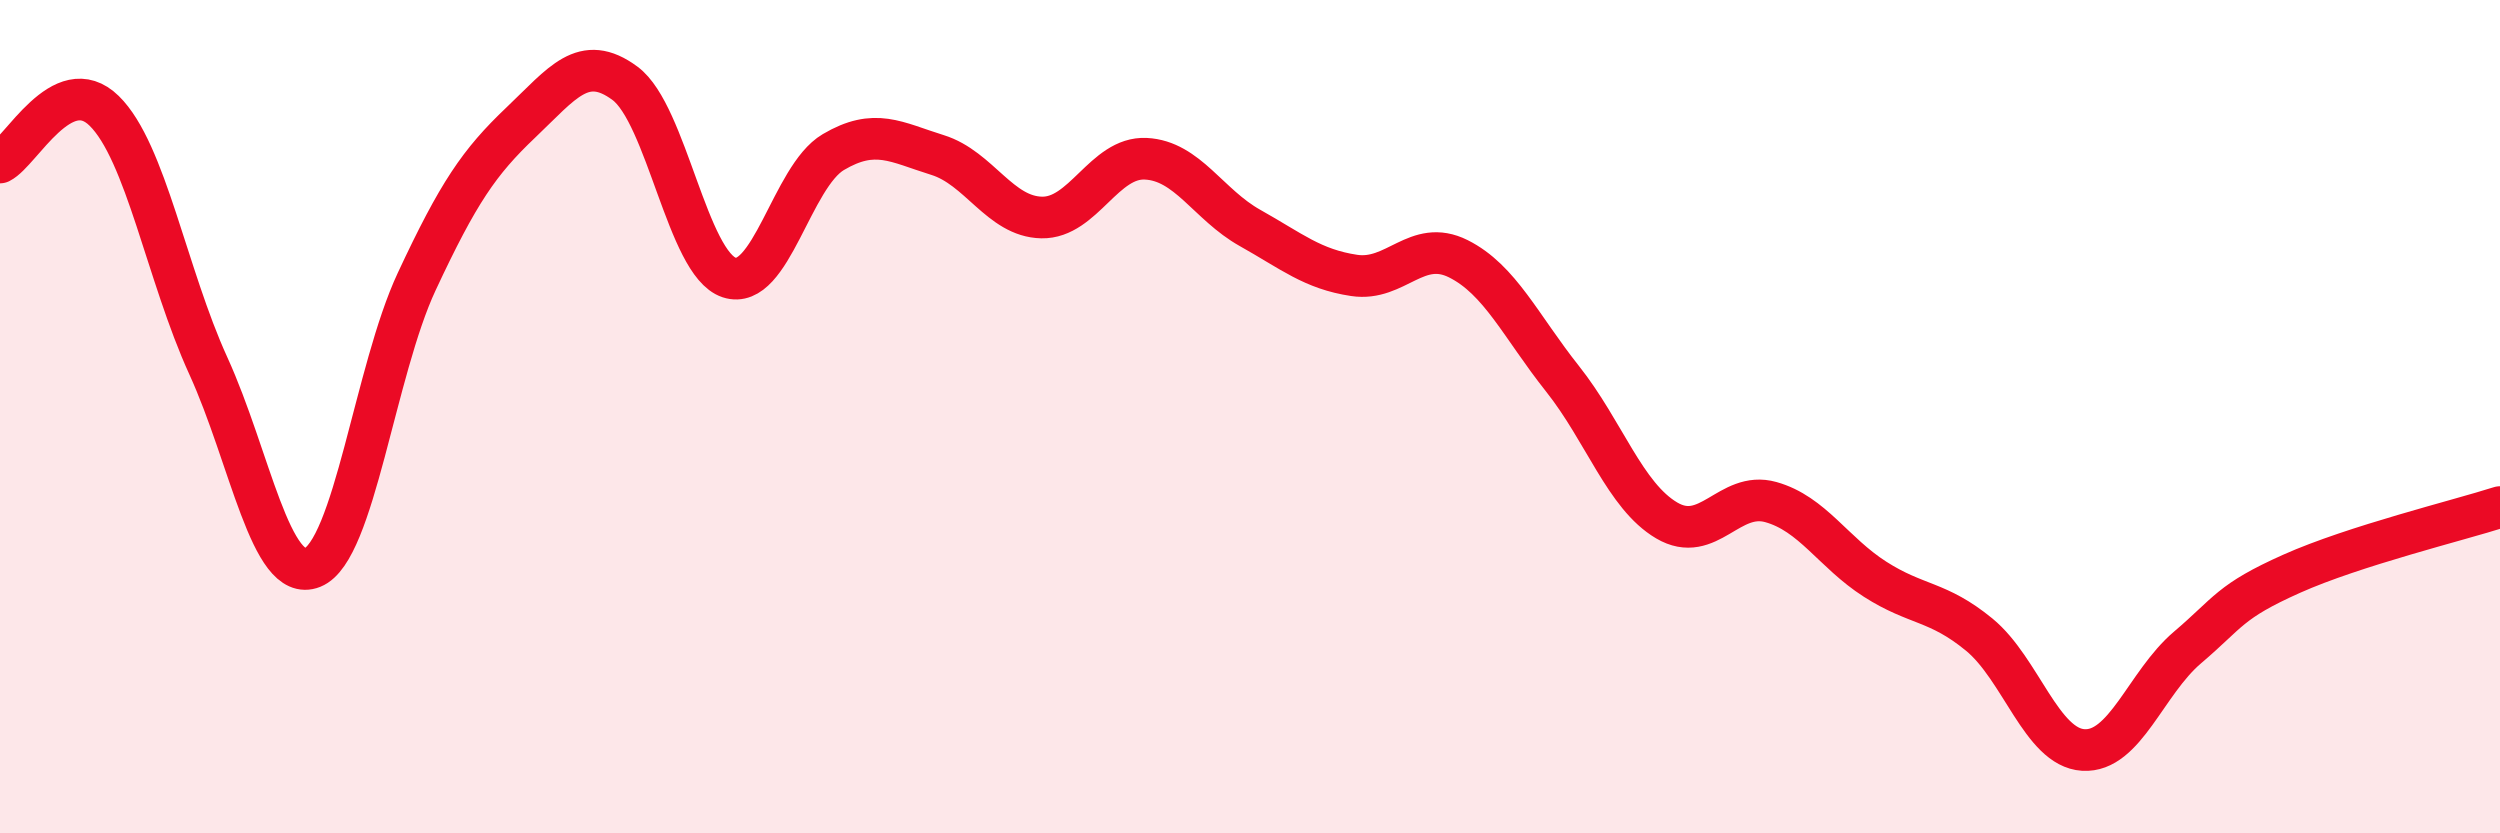 
    <svg width="60" height="20" viewBox="0 0 60 20" xmlns="http://www.w3.org/2000/svg">
      <path
        d="M 0,3.9 C 0.5,3.65 1.5,1.68 2.5,2.66 C 3.5,3.64 4,6.59 5,8.78 C 6,10.97 6.5,14.02 7.5,13.62 C 8.5,13.22 9,8.9 10,6.76 C 11,4.62 11.5,3.89 12.5,2.94 C 13.5,1.99 14,1.26 15,2 C 16,2.74 16.5,6.33 17.5,6.66 C 18.5,6.99 19,4.24 20,3.65 C 21,3.06 21.5,3.41 22.5,3.72 C 23.5,4.03 24,5.2 25,5.22 C 26,5.24 26.5,3.76 27.5,3.81 C 28.5,3.86 29,4.91 30,5.47 C 31,6.03 31.5,6.46 32.5,6.61 C 33.5,6.76 34,5.71 35,6.21 C 36,6.71 36.5,7.83 37.5,9.09 C 38.5,10.35 39,11.9 40,12.49 C 41,13.08 41.5,11.77 42.5,12.05 C 43.5,12.33 44,13.26 45,13.9 C 46,14.54 46.5,14.41 47.5,15.23 C 48.5,16.05 49,17.94 50,18 C 51,18.06 51.5,16.39 52.5,15.54 C 53.5,14.69 53.5,14.44 55,13.77 C 56.5,13.1 59,12.49 60,12.17L60 20L0 20Z"
        fill="#EB0A25"
        opacity="0.1"
        stroke-linecap="round"
        stroke-linejoin="round"
      />
      <path
        d="M 0,3.9 C 0.5,3.65 1.5,1.68 2.5,2.66 C 3.5,3.64 4,6.59 5,8.78 C 6,10.97 6.5,14.02 7.5,13.62 C 8.5,13.22 9,8.9 10,6.76 C 11,4.62 11.5,3.89 12.5,2.94 C 13.5,1.99 14,1.26 15,2 C 16,2.74 16.5,6.33 17.5,6.66 C 18.5,6.99 19,4.24 20,3.65 C 21,3.06 21.5,3.41 22.5,3.72 C 23.5,4.03 24,5.2 25,5.22 C 26,5.24 26.5,3.76 27.5,3.81 C 28.5,3.86 29,4.91 30,5.47 C 31,6.03 31.5,6.46 32.5,6.61 C 33.5,6.76 34,5.71 35,6.21 C 36,6.71 36.5,7.83 37.5,9.09 C 38.5,10.35 39,11.9 40,12.49 C 41,13.08 41.5,11.77 42.5,12.05 C 43.5,12.33 44,13.26 45,13.9 C 46,14.54 46.5,14.41 47.5,15.23 C 48.5,16.05 49,17.94 50,18 C 51,18.06 51.5,16.39 52.5,15.54 C 53.5,14.69 53.5,14.44 55,13.77 C 56.5,13.1 59,12.49 60,12.17"
        stroke="#EB0A25"
        stroke-width="1"
        fill="none"
        stroke-linecap="round"
        stroke-linejoin="round"
      />
    </svg>
  